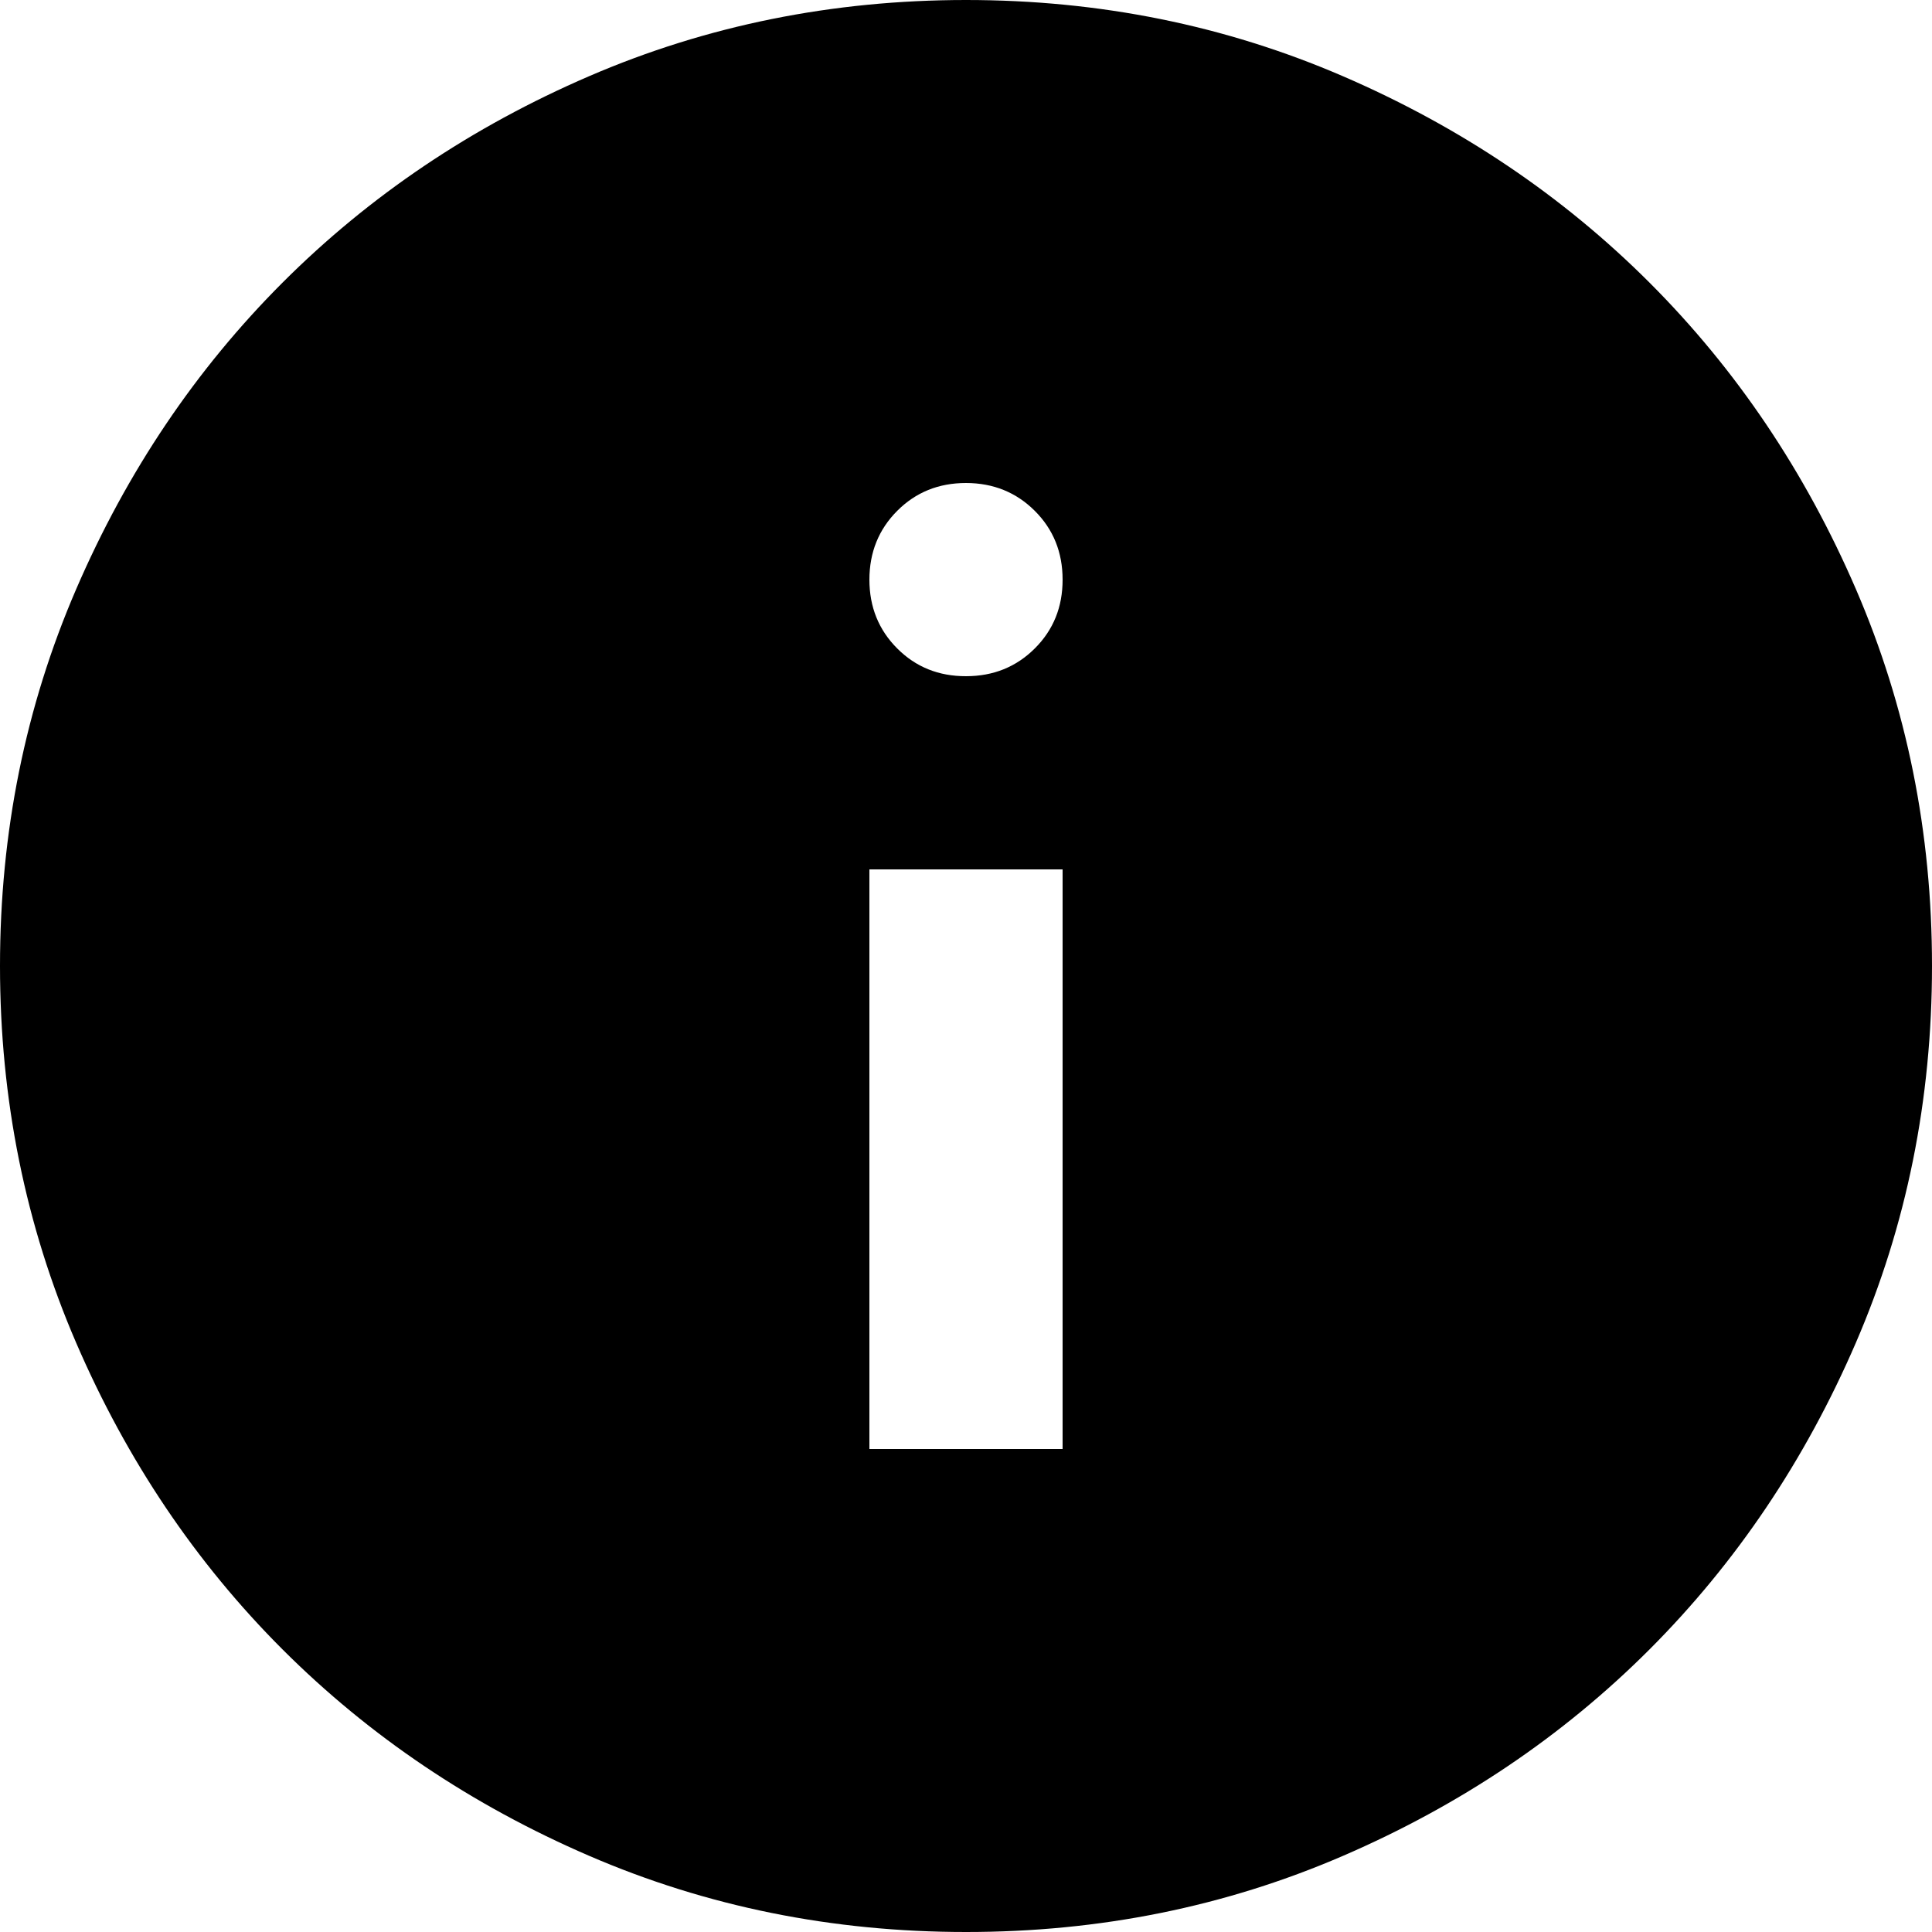 <svg width="42" height="42" viewBox="0 0 42 42" fill="none" xmlns="http://www.w3.org/2000/svg">
<path d="M18.9 31.5H23.1V18.9H18.9V31.5ZM21 14.7C21.595 14.7 22.094 14.498 22.497 14.095C22.901 13.692 23.101 13.194 23.1 12.6C23.1 12.005 22.898 11.507 22.495 11.105C22.092 10.703 21.594 10.501 21 10.5C20.405 10.5 19.907 10.702 19.505 11.105C19.103 11.508 18.901 12.006 18.9 12.6C18.9 13.195 19.102 13.694 19.505 14.097C19.908 14.501 20.406 14.701 21 14.7ZM21 42C18.095 42 15.365 41.448 12.81 40.345C10.255 39.242 8.033 37.746 6.143 35.858C4.253 33.968 2.757 31.745 1.655 29.19C0.553 26.635 0.001 23.905 0 21C0 18.095 0.552 15.365 1.655 12.81C2.758 10.255 4.254 8.033 6.143 6.143C8.033 4.253 10.255 2.757 12.81 1.655C15.365 0.553 18.095 0.001 21 0C23.905 0 26.635 0.552 29.19 1.655C31.745 2.758 33.968 4.254 35.858 6.143C37.748 8.033 39.244 10.255 40.347 12.81C41.45 15.365 42.001 18.095 42 21C42 23.905 41.448 26.635 40.345 29.19C39.242 31.745 37.746 33.968 35.858 35.858C33.968 37.748 31.745 39.244 29.19 40.347C26.635 41.45 23.905 42.001 21 42Z" fill="black"/>
</svg>

